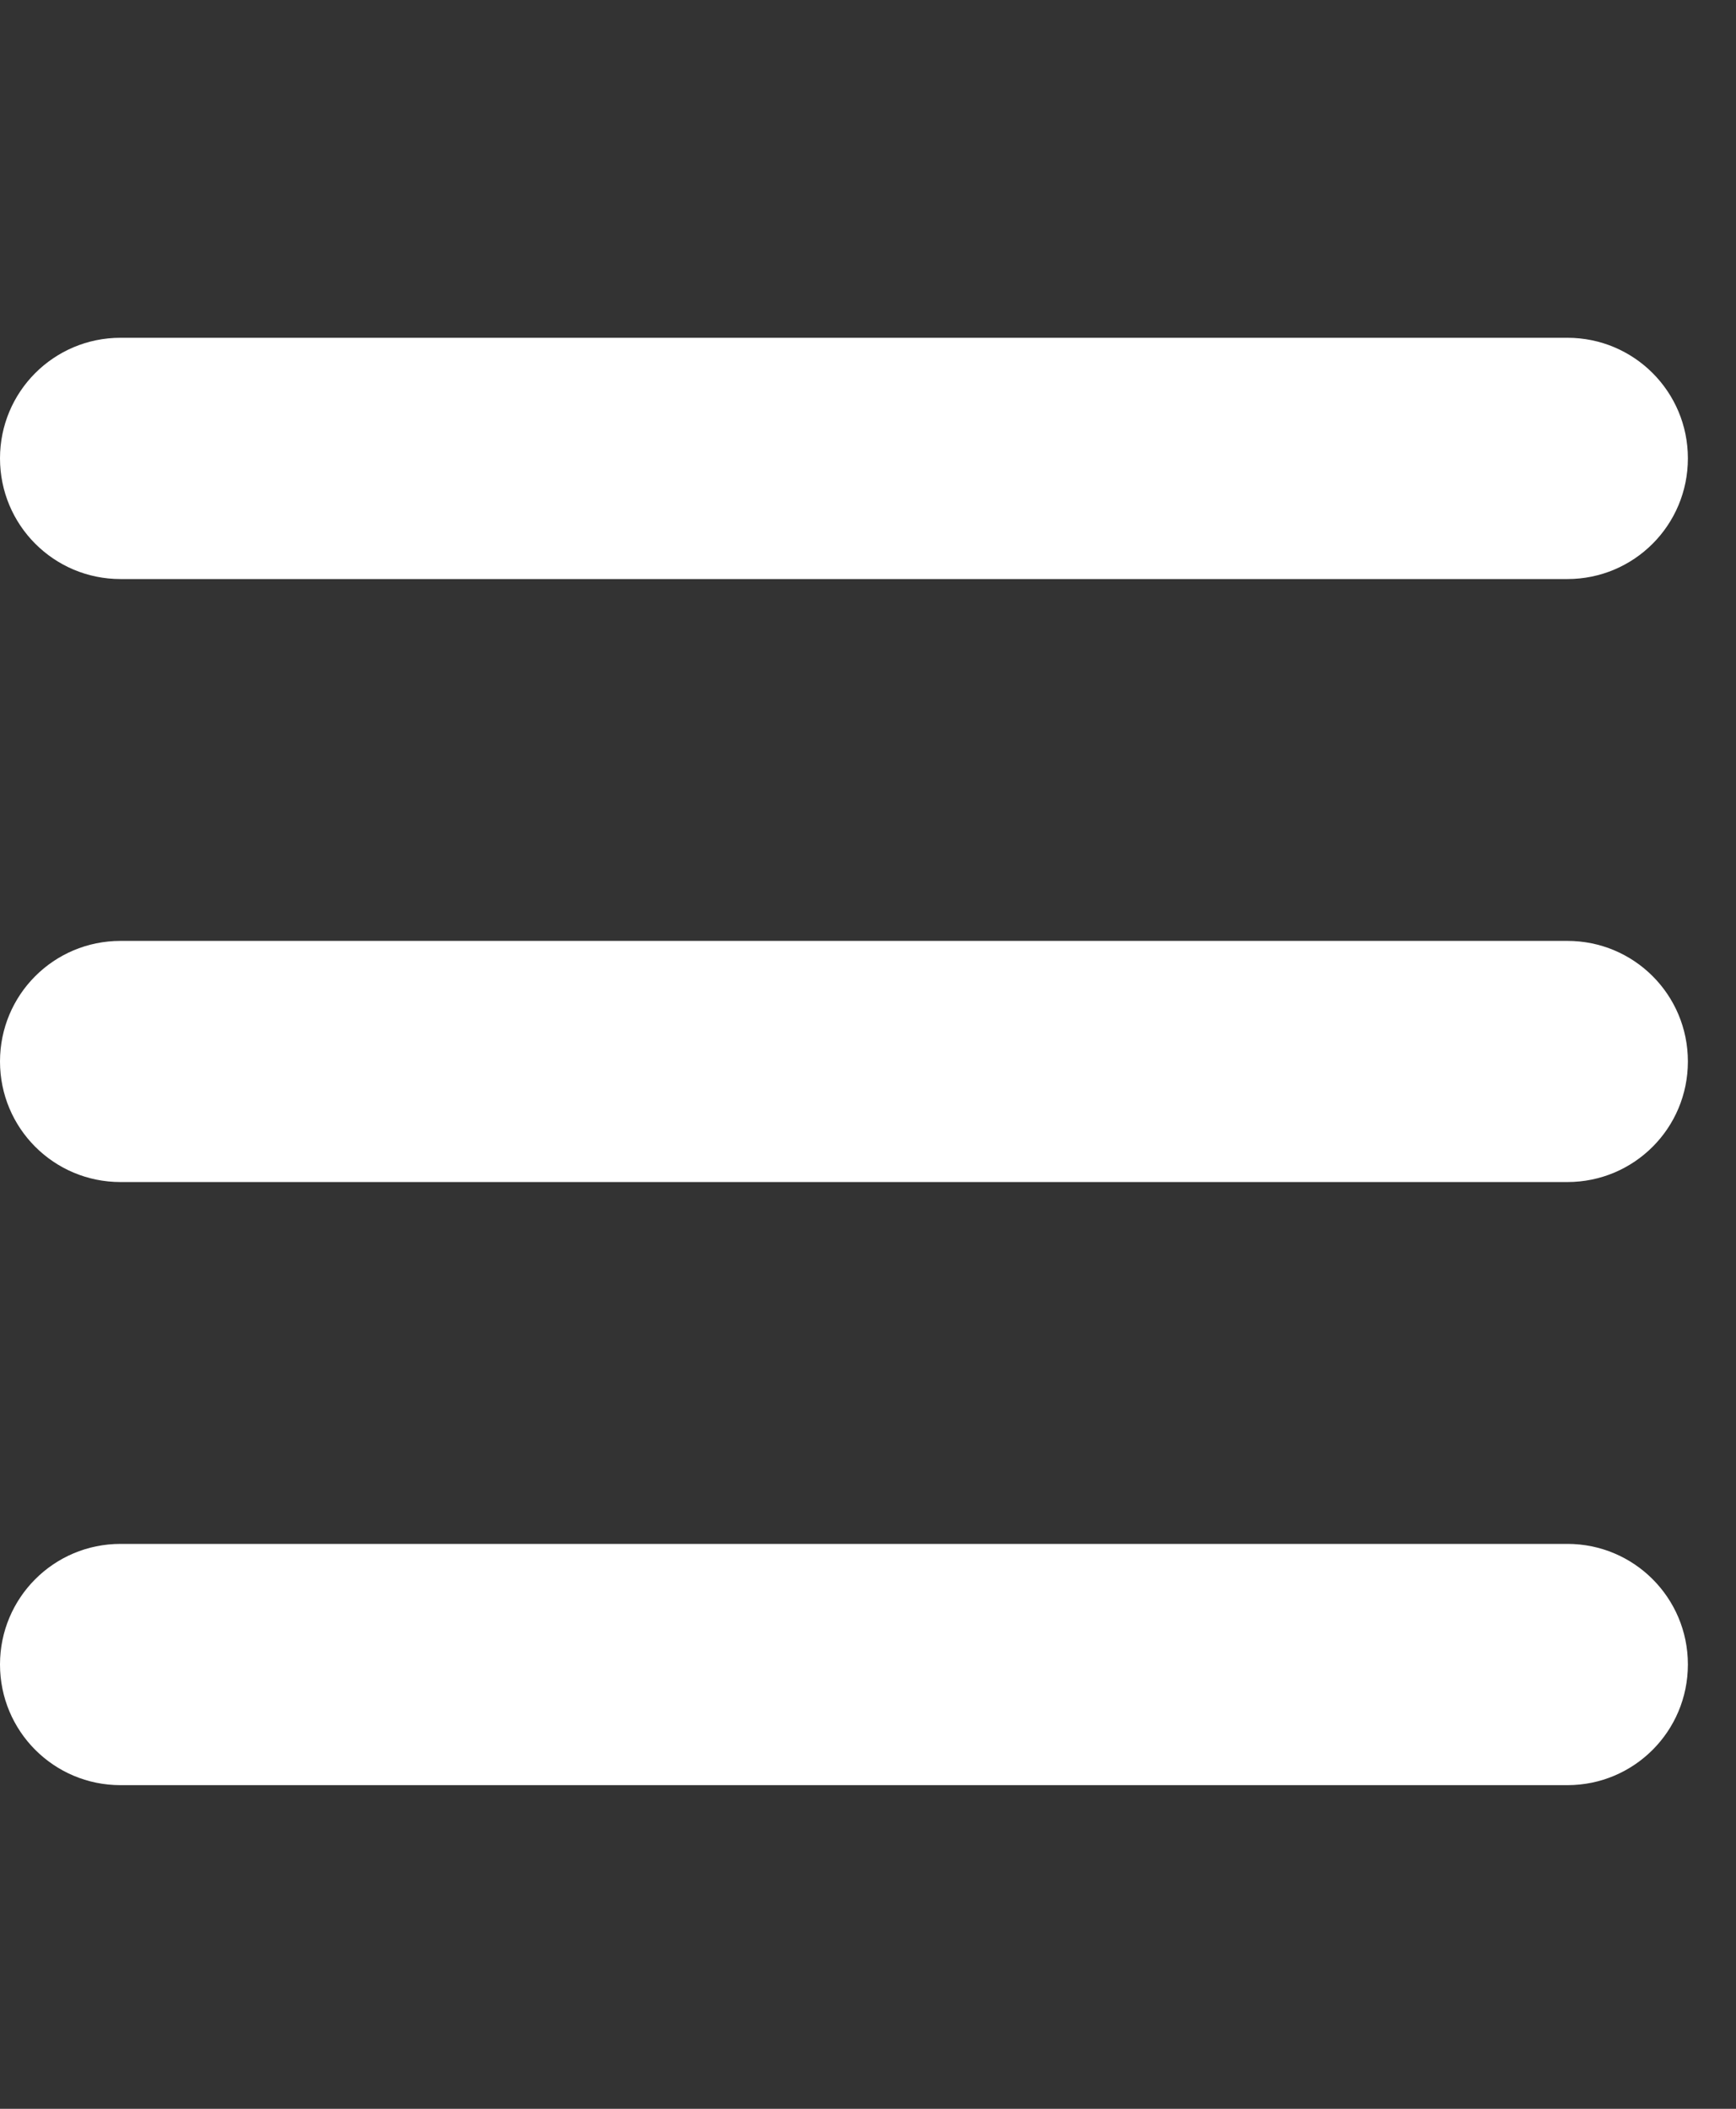 <svg width="14" height="17" viewBox="0 0 14 17" fill="none" xmlns="http://www.w3.org/2000/svg">
<rect x="0" y="0" width="14" height="17" fill="#333333" stroke="none"/>
<g clip-path="url(#clip0_2408_5312)">
<path d="M0 3.695C0 3.158 0.434 2.723 0.972 2.723H12.64C13.178 2.723 13.612 3.158 13.612 3.695C13.612 4.233 13.178 4.668 12.64 4.668H0.972C0.434 4.668 0 4.233 0 3.695ZM0 8.557C0 8.019 0.434 7.585 0.972 7.585H12.64C13.178 7.585 13.612 8.019 13.612 8.557C13.612 9.095 13.178 9.529 12.64 9.529H0.972C0.434 9.529 0 9.095 0 8.557ZM13.612 13.418C13.612 13.956 13.178 14.391 12.64 14.391H0.972C0.434 14.391 0 13.956 0 13.418C0 12.881 0.434 12.446 0.972 12.446H12.64C13.178 12.446 13.612 12.881 13.612 13.418Z" fill="white"/>
</g>
<defs>
<clipPath id="clip0_2408_5312">
<rect width="13.612" height="15.557" fill="white" transform="translate(0 0.778)"/>
</clipPath>
</defs>
</svg>
